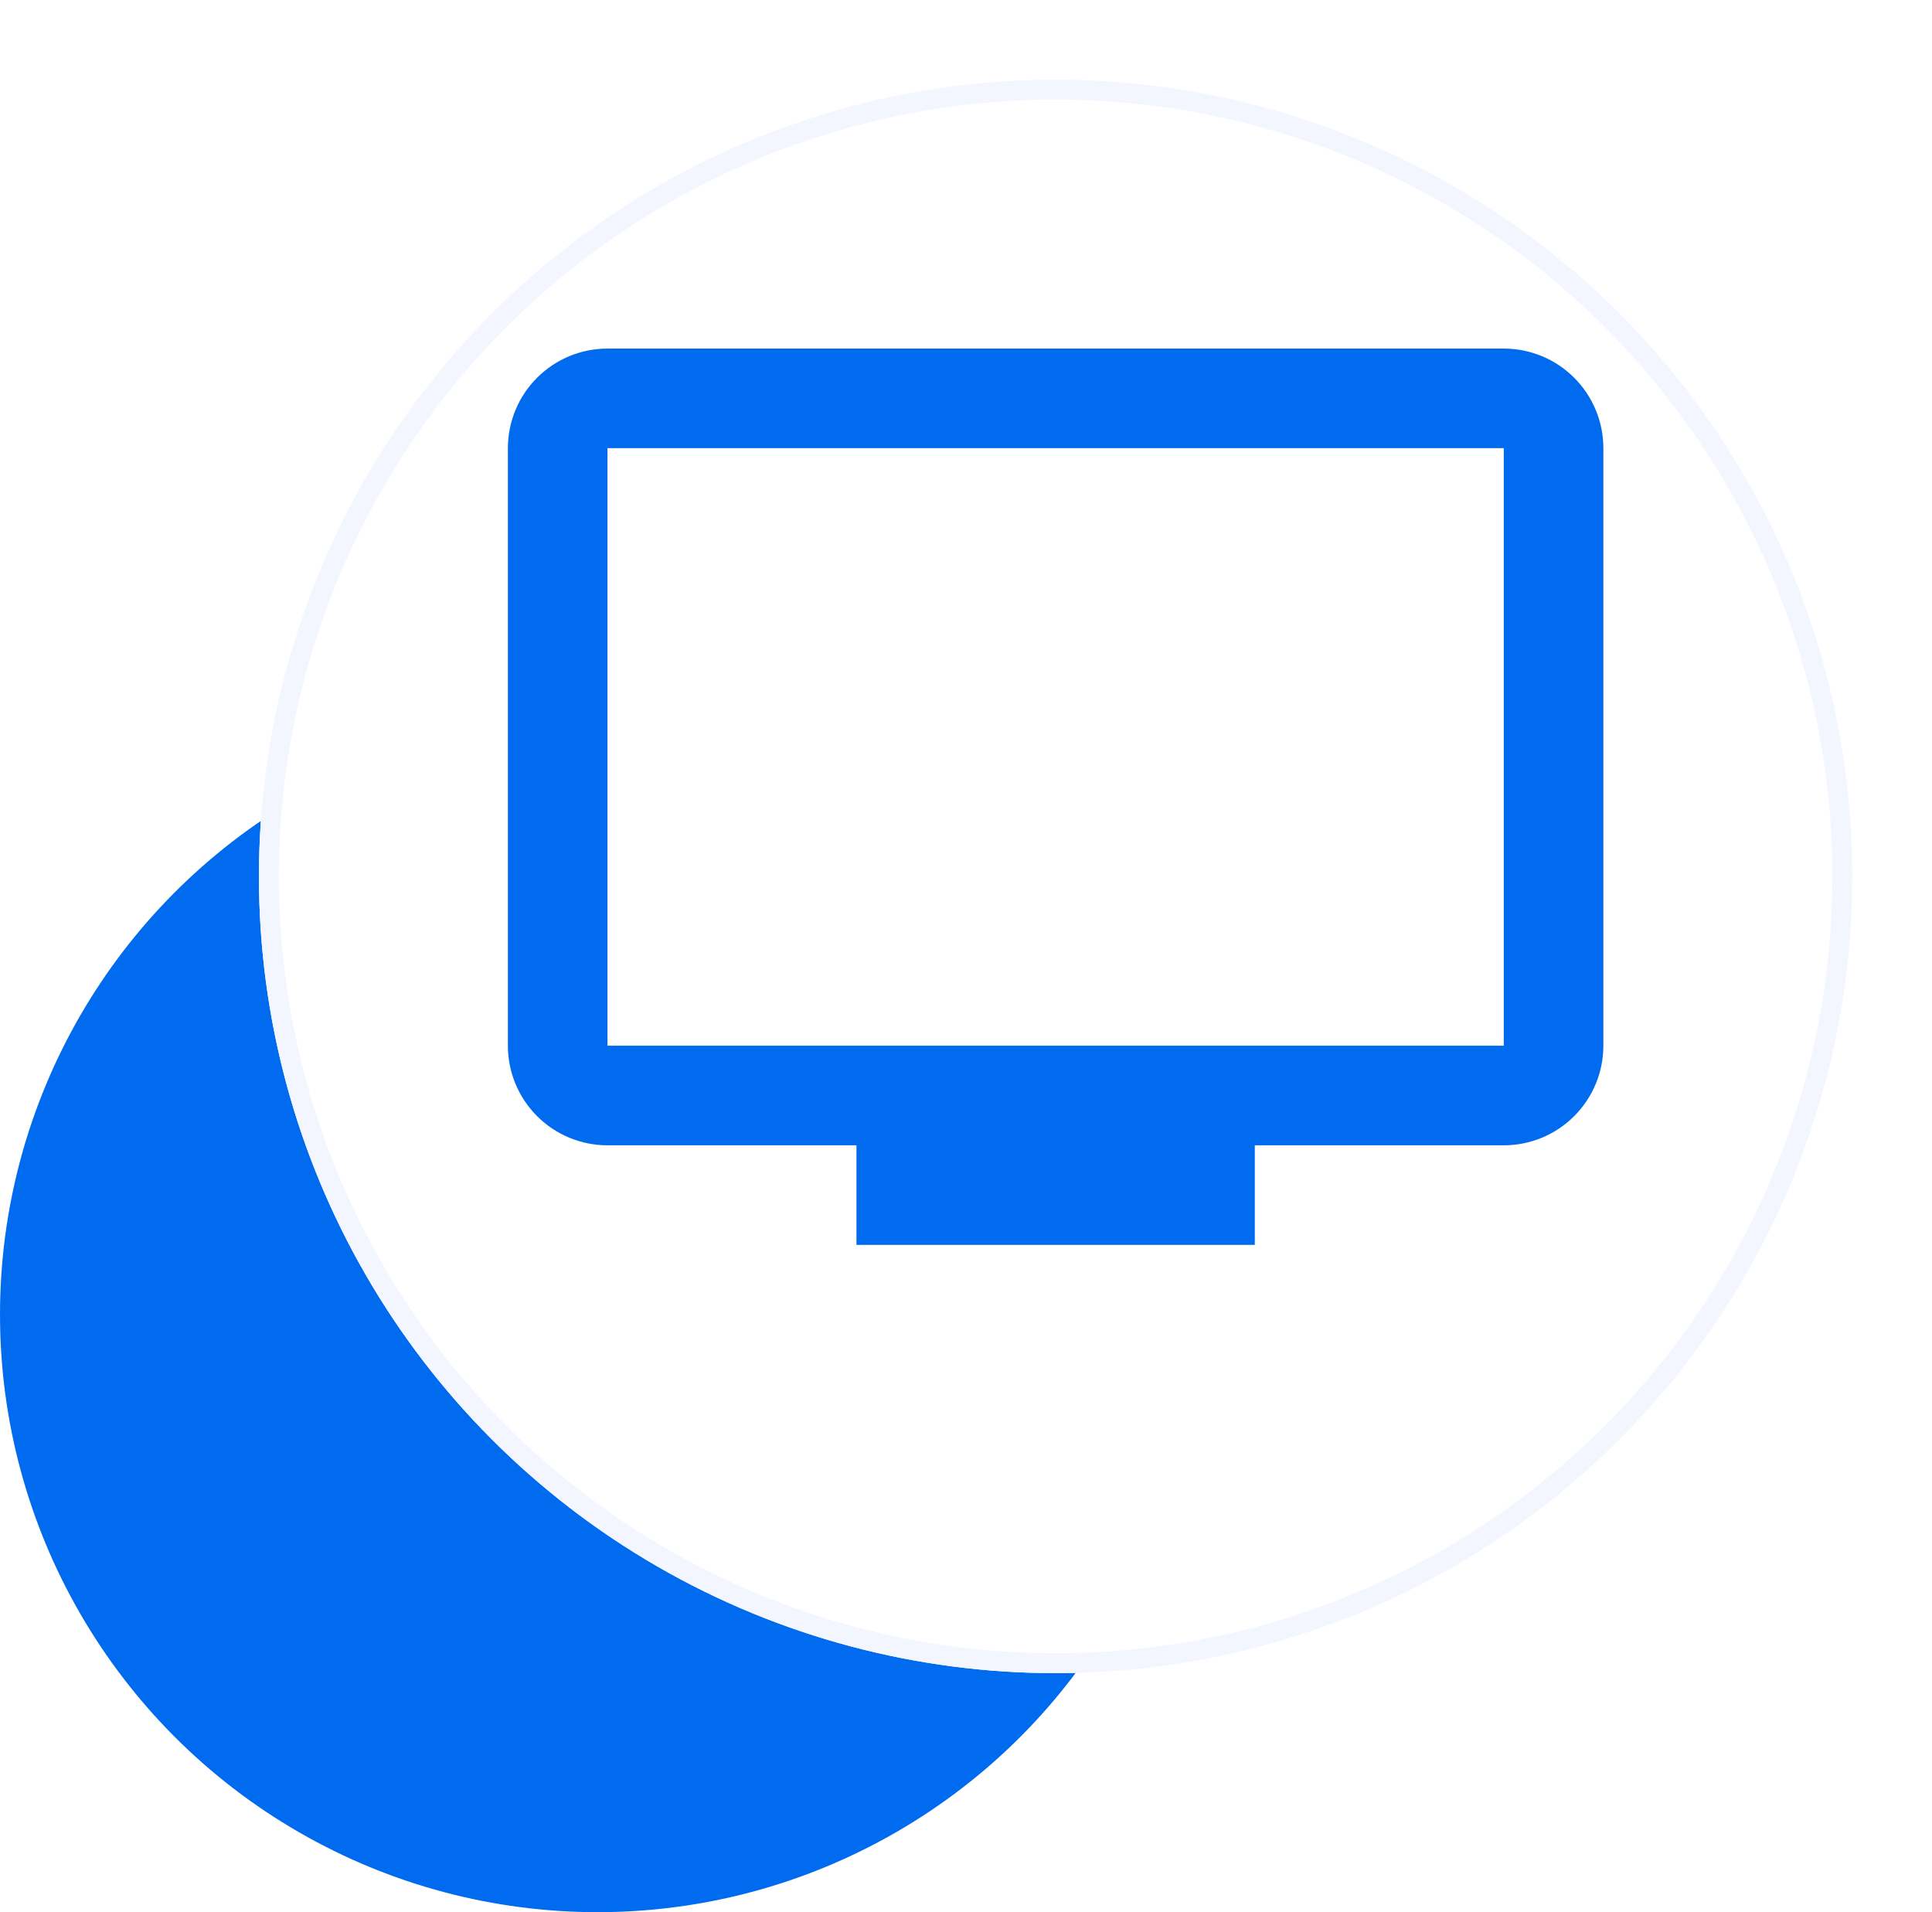 <svg width="97" height="96" viewBox="0 0 97 96" fill="none" xmlns="http://www.w3.org/2000/svg">
<circle cx="30" cy="66" r="30" fill="#006BEE"/>
<g filter="url(#filter0_d_484_5376)">
<circle cx="53" cy="40" r="40" fill="white"/>
<circle cx="53" cy="40" r="39.5" stroke="#F3F6FF"/>
</g>
<path d="M75.5 52.5H30.5V22.5H75.5V52.5ZM75.5 17.5H30.5C29.174 17.5 27.902 18.027 26.965 18.965C26.027 19.902 25.5 21.174 25.5 22.5V52.5C25.5 53.826 26.027 55.098 26.965 56.035C27.902 56.973 29.174 57.5 30.5 57.5H43V62.5H63V57.5H75.5C76.826 57.5 78.098 56.973 79.035 56.035C79.973 55.098 80.5 53.826 80.5 52.5V22.5C80.5 21.174 79.973 19.902 79.035 18.965C78.098 18.027 76.826 17.5 75.5 17.5Z" fill="#006BEE"/>
<defs>
<filter id="filter0_d_484_5376" x="9" y="0" width="88" height="88" filterUnits="userSpaceOnUse" color-interpolation-filters="sRGB">
<feFlood flood-opacity="0" result="BackgroundImageFix"/>
<feColorMatrix in="SourceAlpha" type="matrix" values="0 0 0 0 0 0 0 0 0 0 0 0 0 0 0 0 0 0 127 0" result="hardAlpha"/>
<feOffset dy="4"/>
<feGaussianBlur stdDeviation="2"/>
<feComposite in2="hardAlpha" operator="out"/>
<feColorMatrix type="matrix" values="0 0 0 0 0 0 0 0 0 0 0 0 0 0 0 0 0 0 0.25 0"/>
<feBlend mode="normal" in2="BackgroundImageFix" result="effect1_dropShadow_484_5376"/>
<feBlend mode="normal" in="SourceGraphic" in2="effect1_dropShadow_484_5376" result="shape"/>
</filter>
</defs>
</svg>
